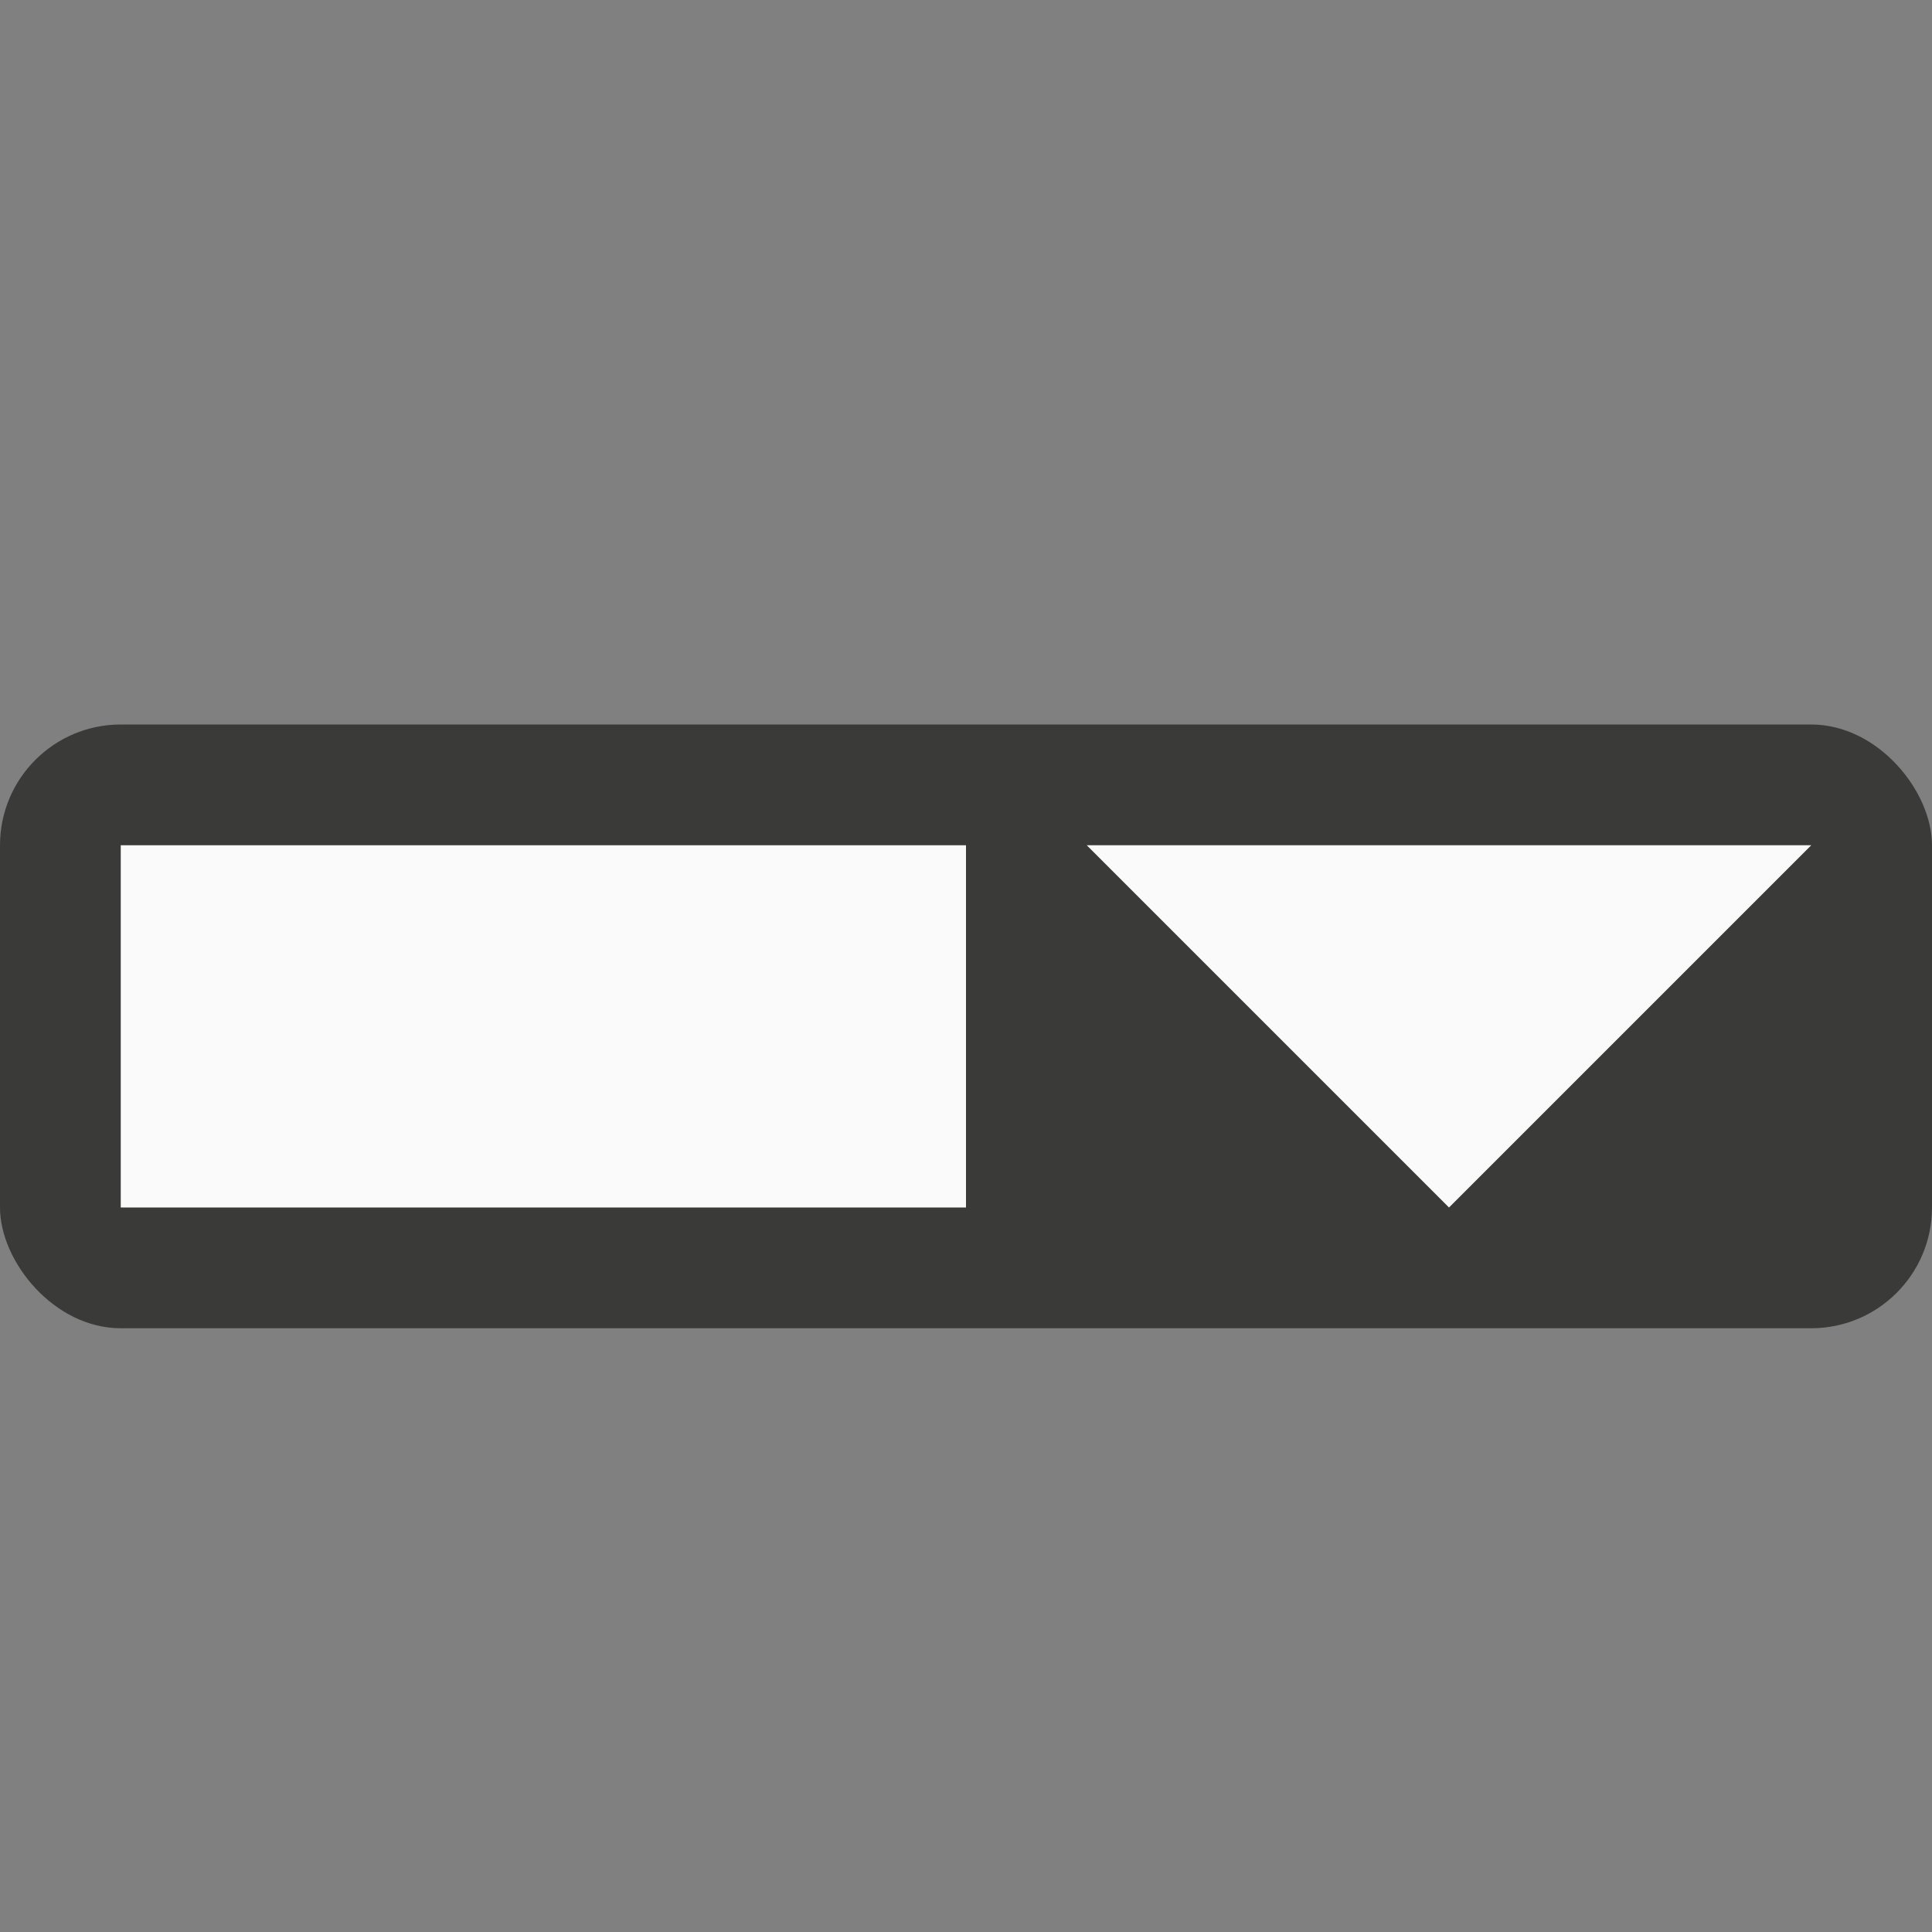 <svg viewBox="0 0 16 16" xmlns="http://www.w3.org/2000/svg"><rect x="0" y="0" width="16" height="16" fill="#808080" stroke="none"/>/&gt;<rect fill="#3a3a38" height="5" ry="1" width="16" y="6"/><g fill="#fafafa"><path d="m9 7 3 3 3-3z" fill-rule="evenodd"/><path d="m1 7h7v3h-7z"/></g></svg>
